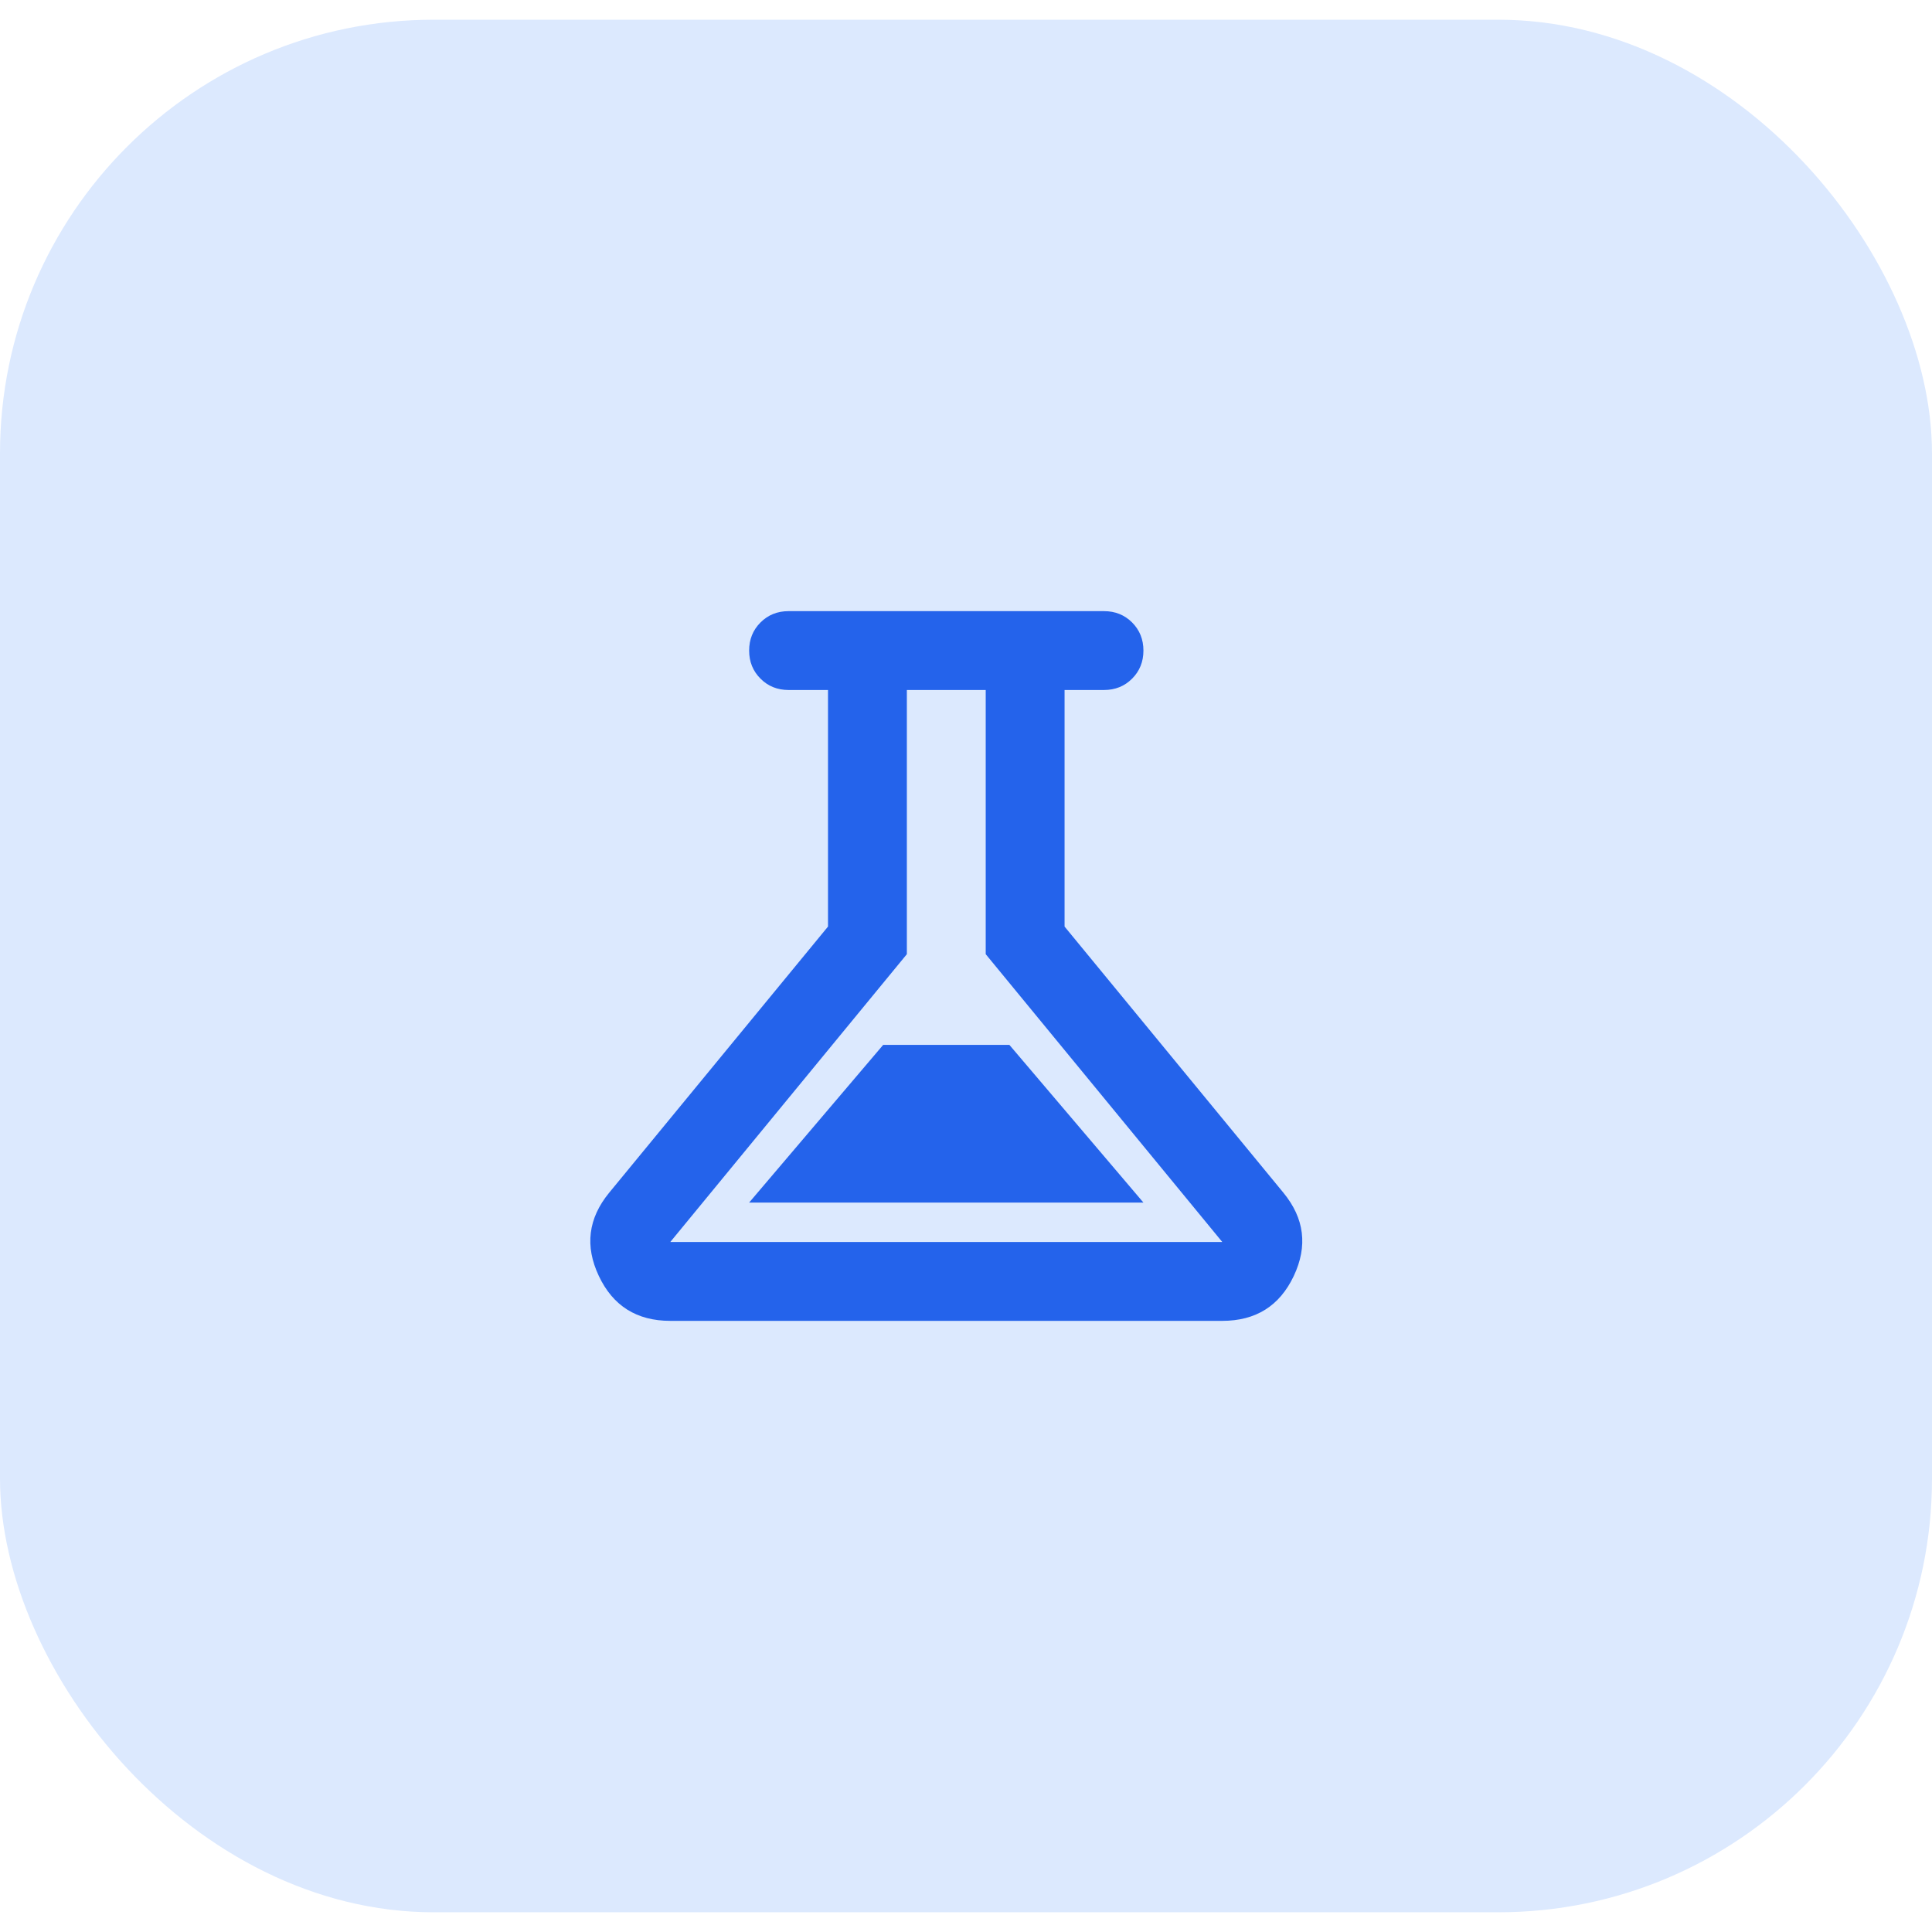 <svg width="49" height="49" viewBox="0 0 49 49" fill="none" xmlns="http://www.w3.org/2000/svg">
<rect y="0.5" width="49" height="48" rx="11" fill="#DCE9FE"/>
<mask id="mask0_724_5400" style="mask-type:alpha" maskUnits="userSpaceOnUse" x="12" y="12" width="24" height="25">
<rect x="12" y="12.5" width="24" height="24" fill="#D9D9D9"/>
</mask>
<g mask="url(#mask0_724_5400)">
<path d="M17 33.5C16.15 33.5 15.546 33.121 15.188 32.362C14.829 31.604 14.917 30.9 15.45 30.25L21 23.5V17.5H20C19.717 17.5 19.479 17.404 19.288 17.212C19.096 17.021 19 16.783 19 16.5C19 16.217 19.096 15.979 19.288 15.787C19.479 15.596 19.717 15.5 20 15.5H28C28.284 15.5 28.521 15.596 28.713 15.787C28.904 15.979 29 16.217 29 16.5C29 16.783 28.904 17.021 28.713 17.212C28.521 17.404 28.284 17.5 28 17.5H27V23.5L32.55 30.25C33.084 30.9 33.171 31.604 32.813 32.362C32.454 33.121 31.85 33.5 31 33.5H17ZM19 30.5H29L25.6 26.5H22.4L19 30.5ZM17 31.5H31L25 24.2V17.5H23V24.2L17 31.5Z" fill="#2463EB"/>
</g>
</svg>
